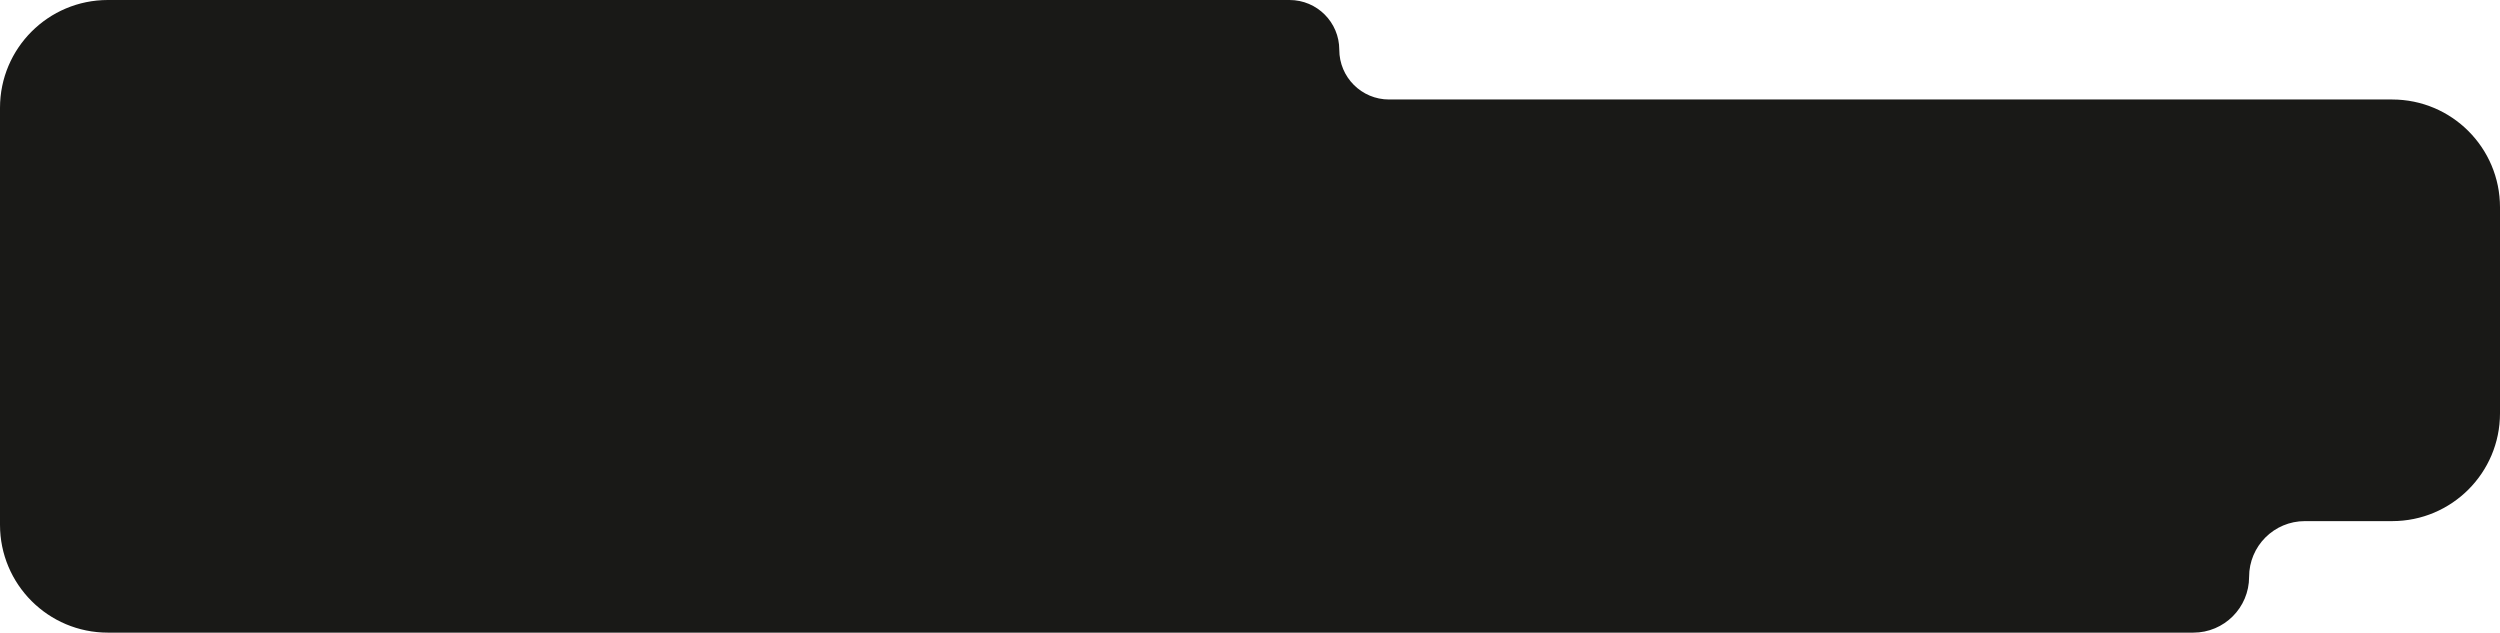 <svg width="1391" height="352" viewBox="0 0 1391 352" fill="none" xmlns="http://www.w3.org/2000/svg">
<path d="M0 60C0 26.863 26.863 0 60 0H717.498C732.786 0 745.179 12.393 745.179 27.68C745.179 42.968 757.571 55.36 772.859 55.36H1331C1364.14 55.36 1391 82.223 1391 115.36V229.95C1391 263.087 1364.14 289.95 1331 289.95H1282.43C1265.29 289.95 1251.4 303.841 1251.4 320.975C1251.4 338.11 1237.51 352 1220.38 352H695.5H60C26.863 352 0 325.137 0 292V60Z" fill="#191917"/>
</svg>
